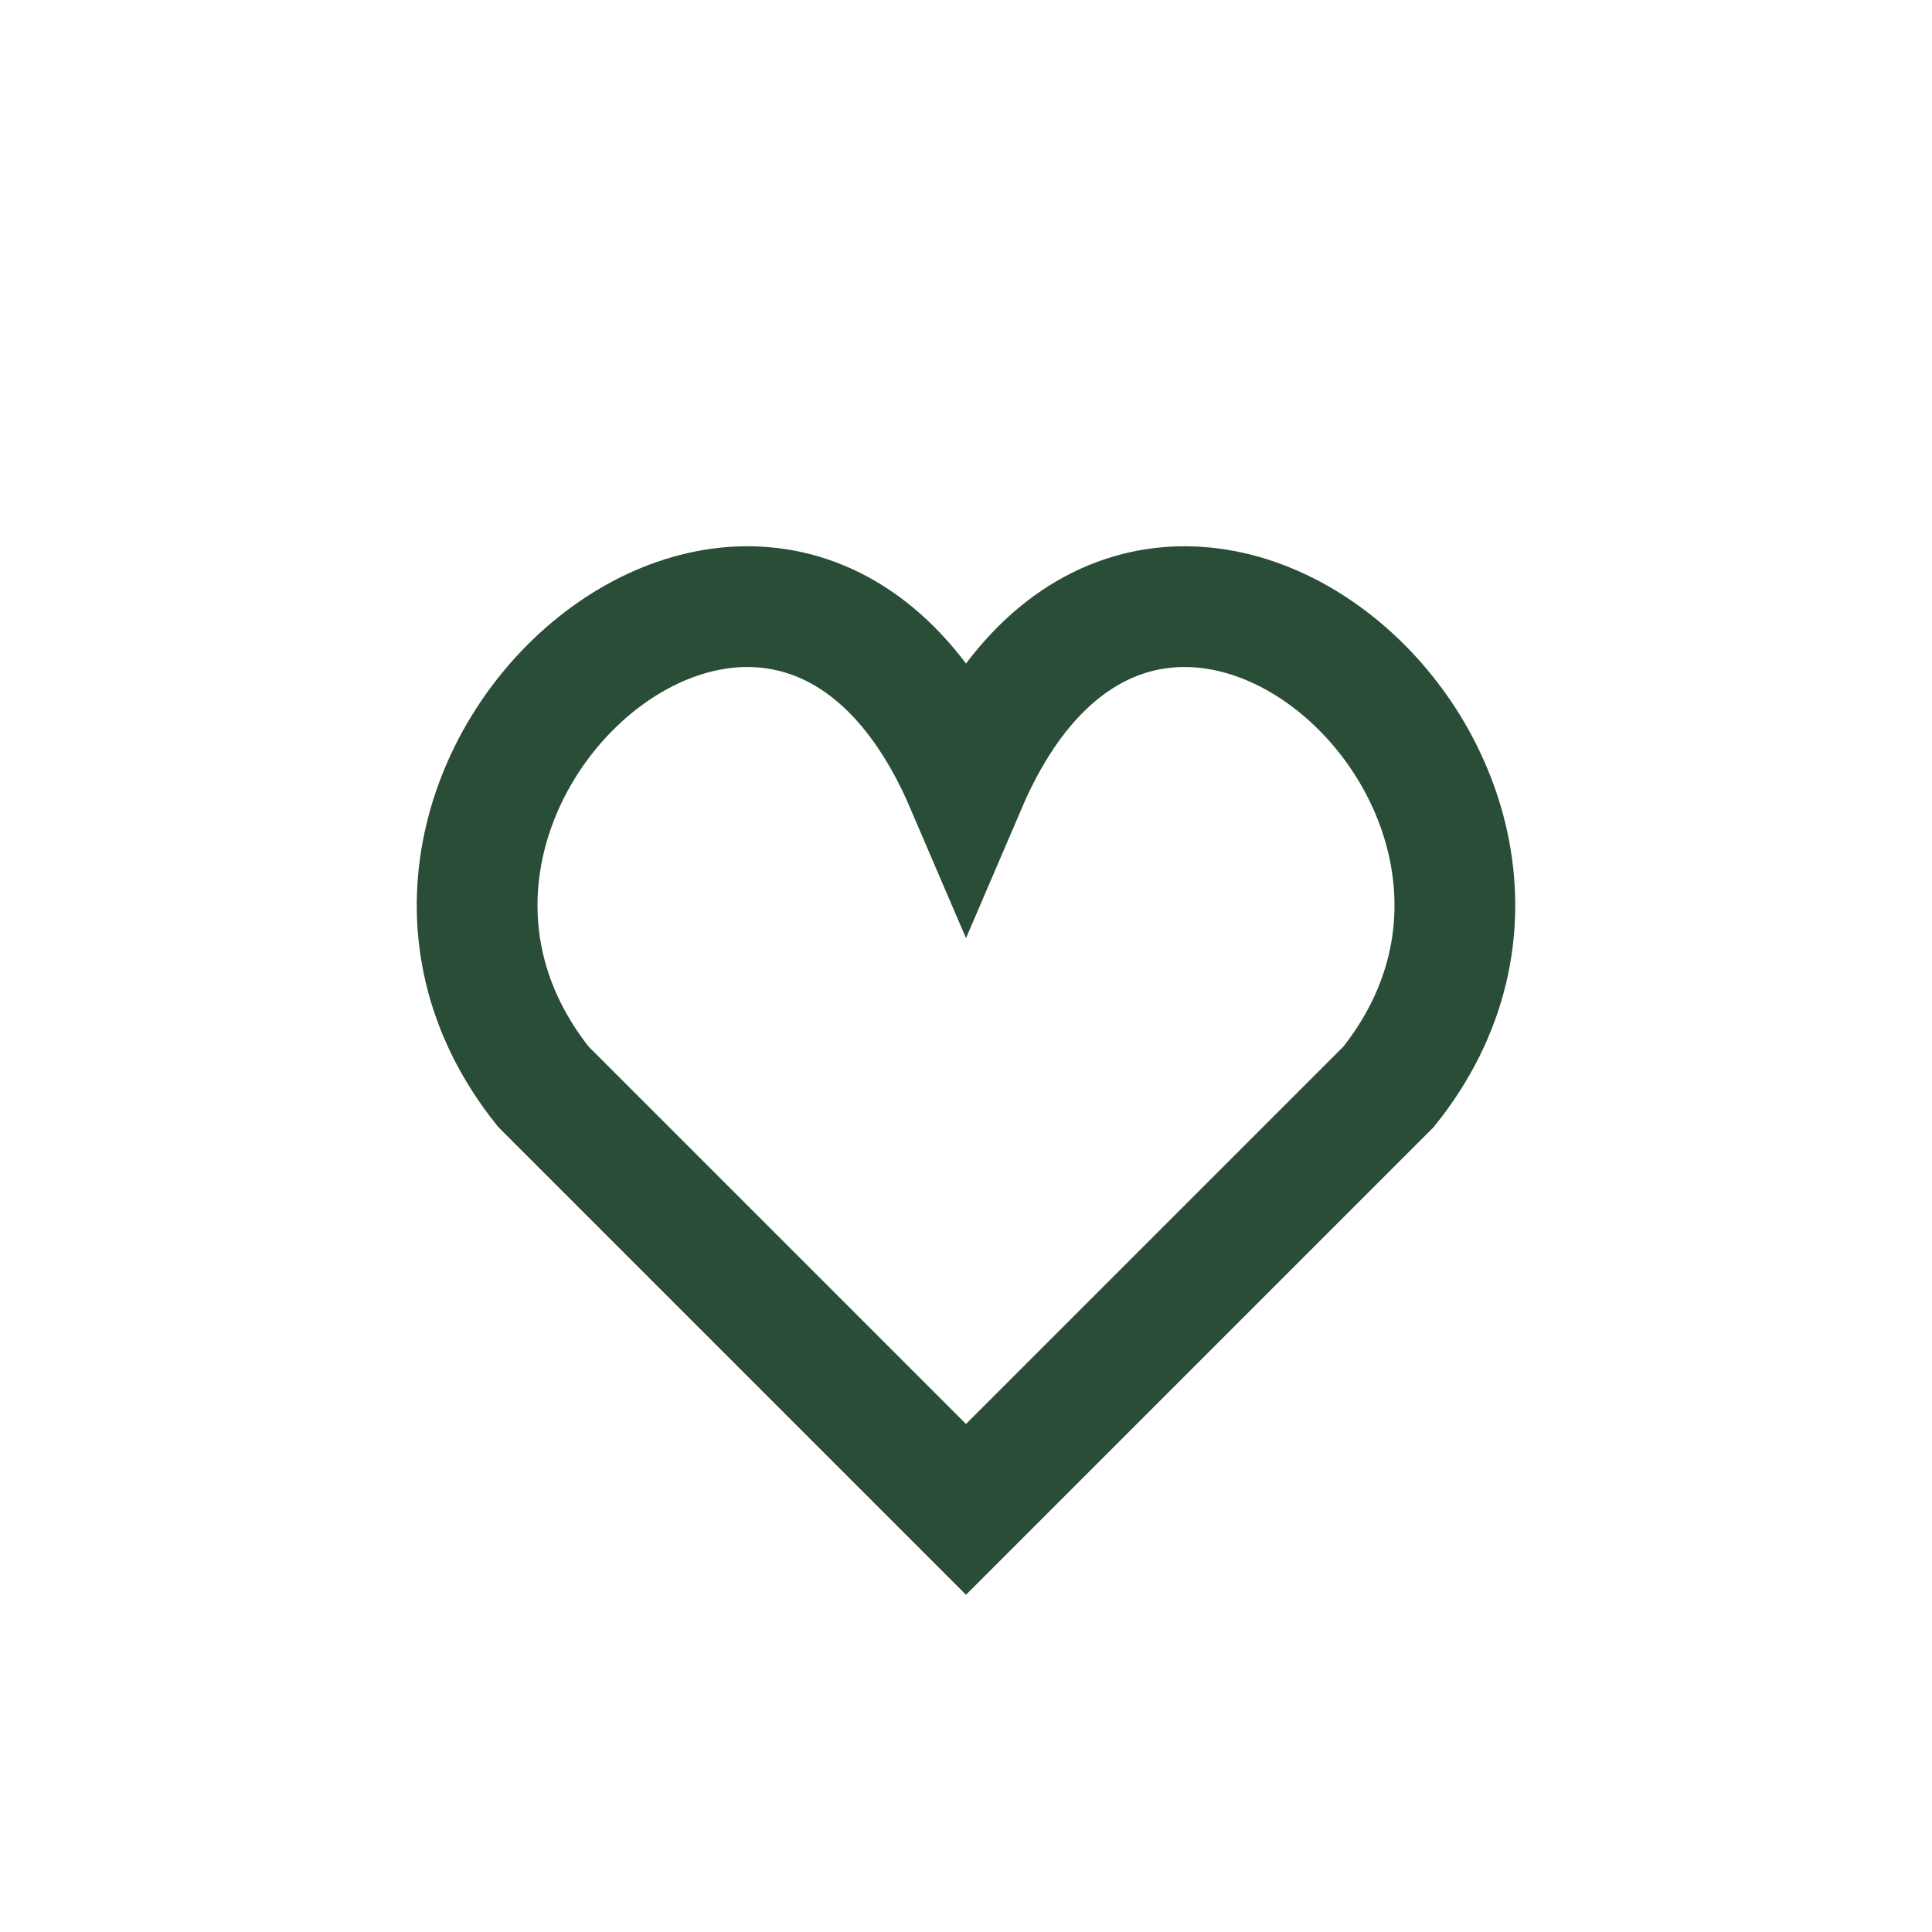 <?xml version="1.0" encoding="UTF-8"?>
<svg xmlns="http://www.w3.org/2000/svg" width="32" height="32" viewBox="0 0 32 32"><path d="M16 25l-7-7c-4-5 4-12 7-5 3-7 11 0 7 5z" fill="none" stroke="#294D36" stroke-width="2"/></svg>